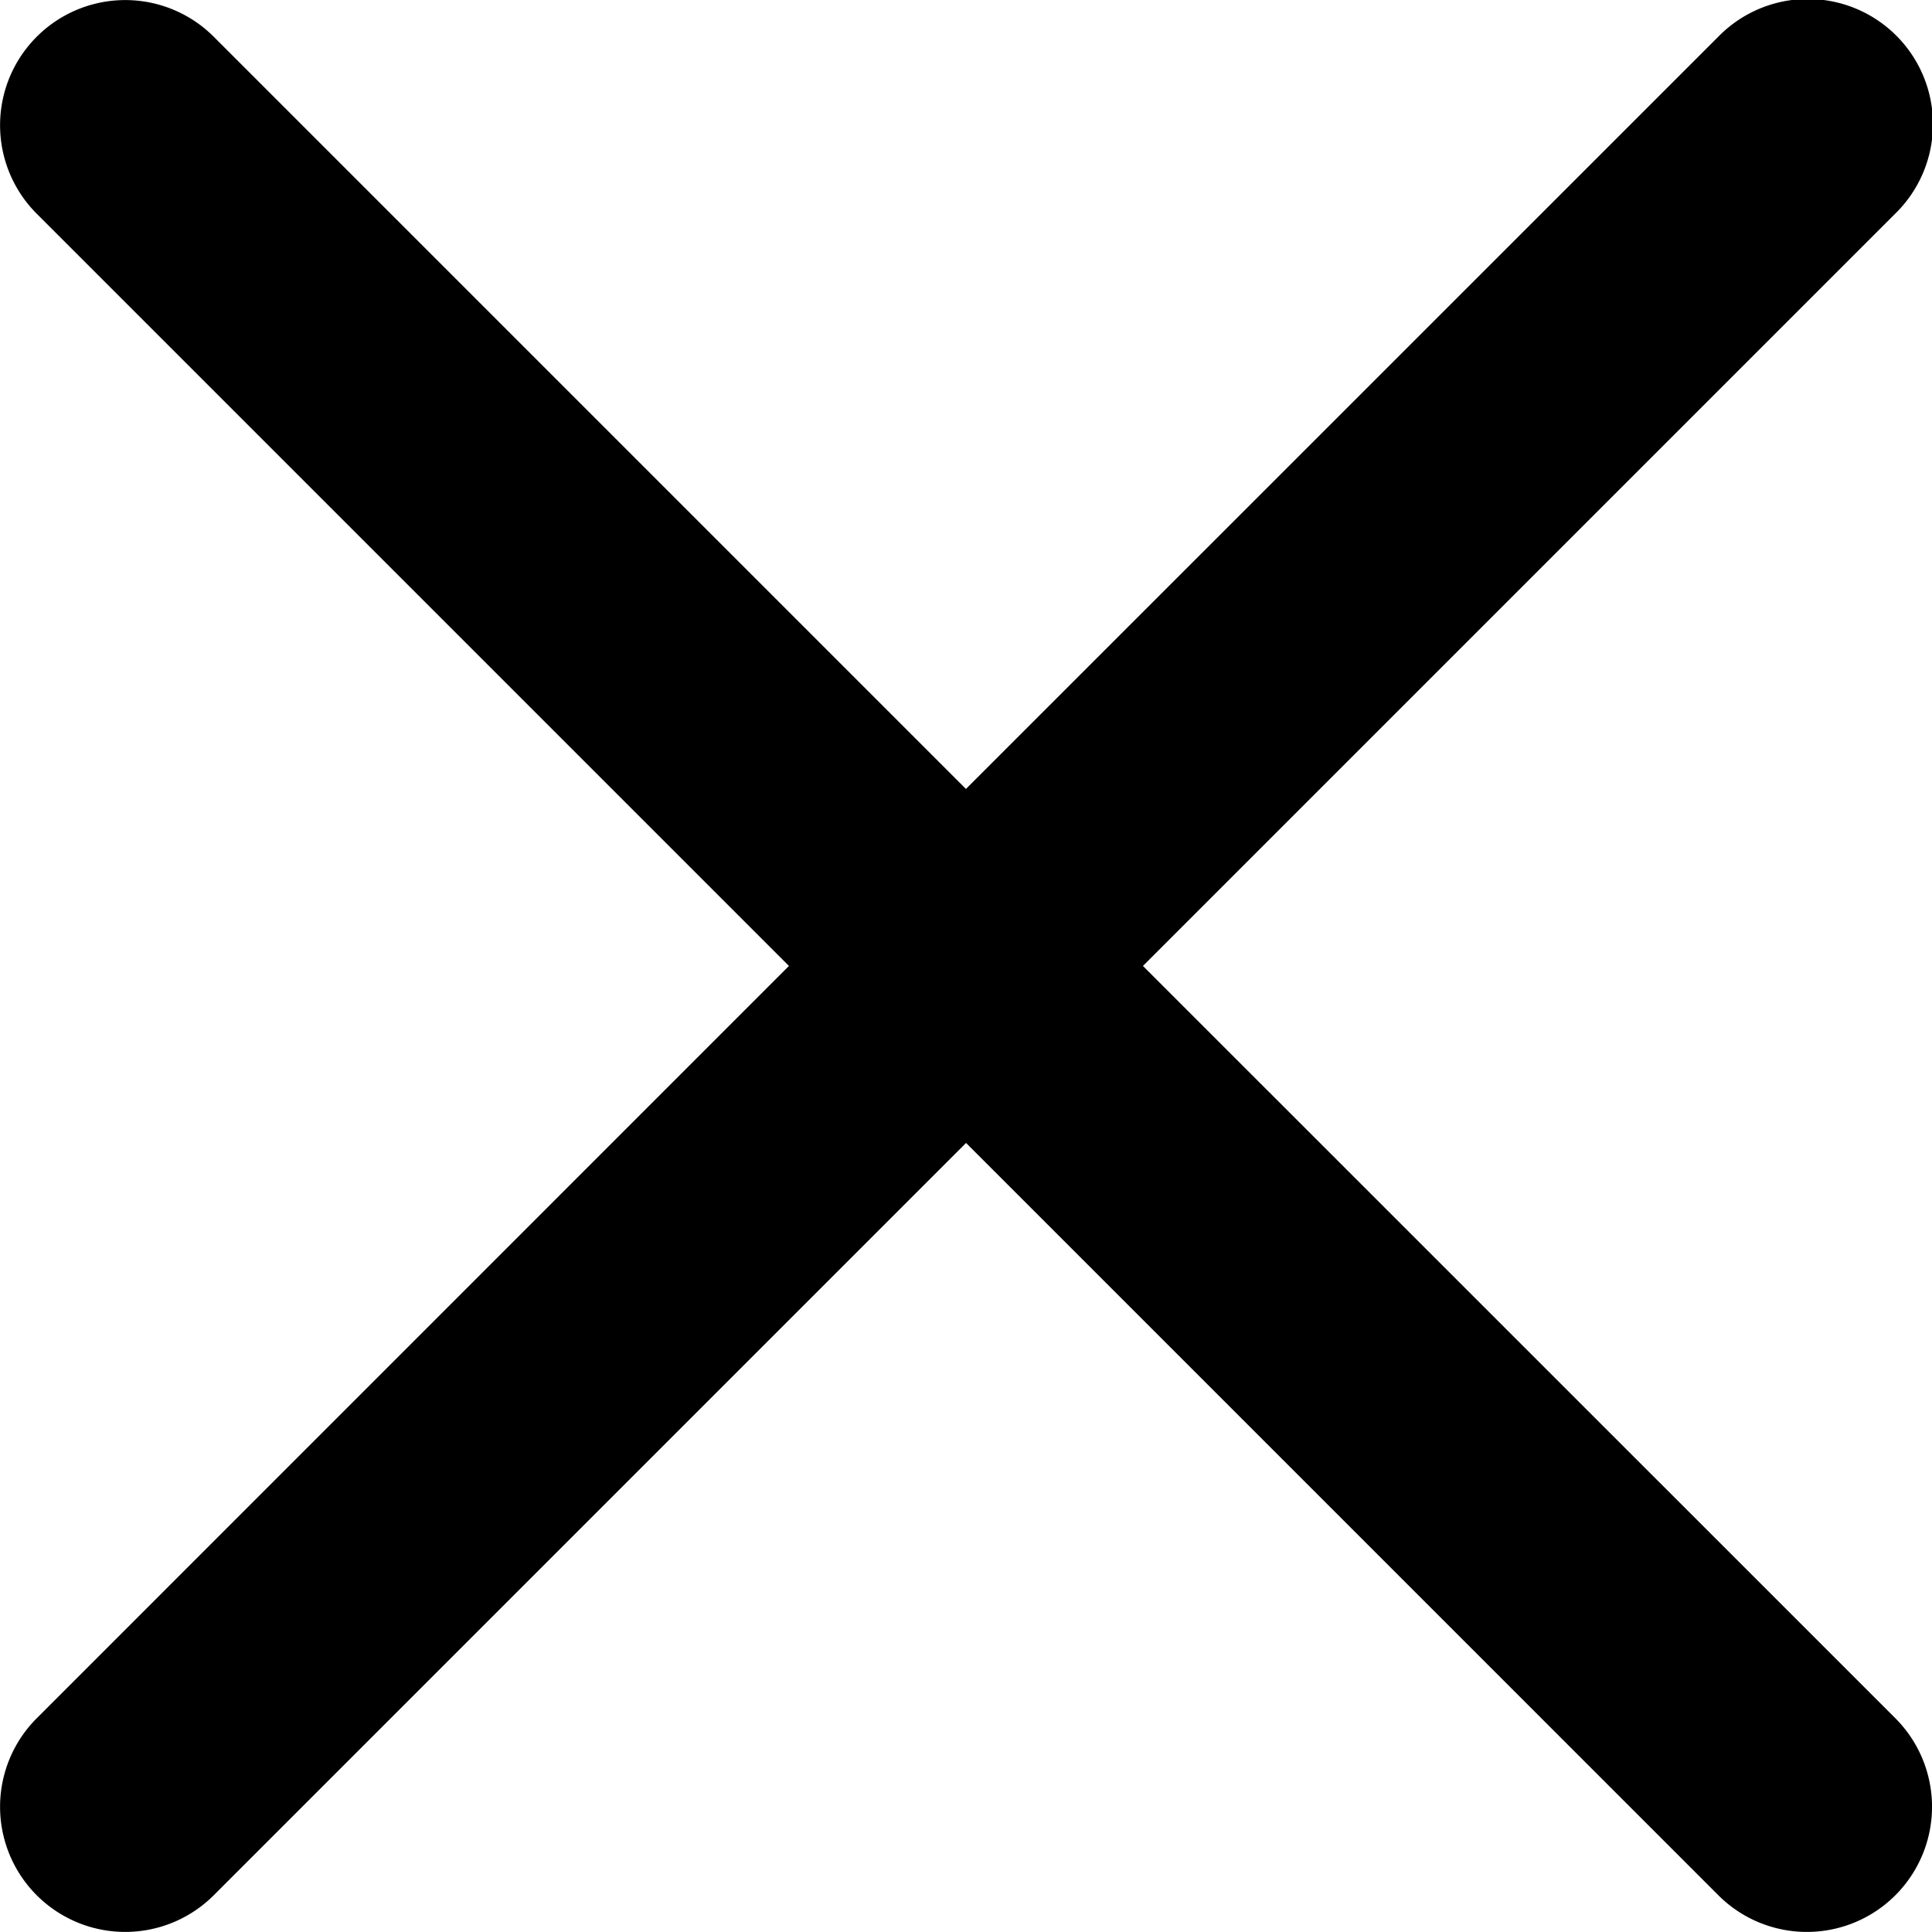 <svg xmlns="http://www.w3.org/2000/svg" width="19.145" height="19.144" viewBox="0 0 19.145 19.144"><path d="M11.326,9.708l7.455-7.455A1.24,1.24,0,1,0,17.027.5L9.572,7.954,2.118.5A1.24,1.24,0,0,0,.364,2.254L7.818,9.708.364,17.163a1.24,1.24,0,1,0,1.754,1.754l7.455-7.455,7.455,7.455a1.24,1.24,0,0,0,1.754-1.754Zm0,0" transform="translate(0 -0.136)"/></svg>
